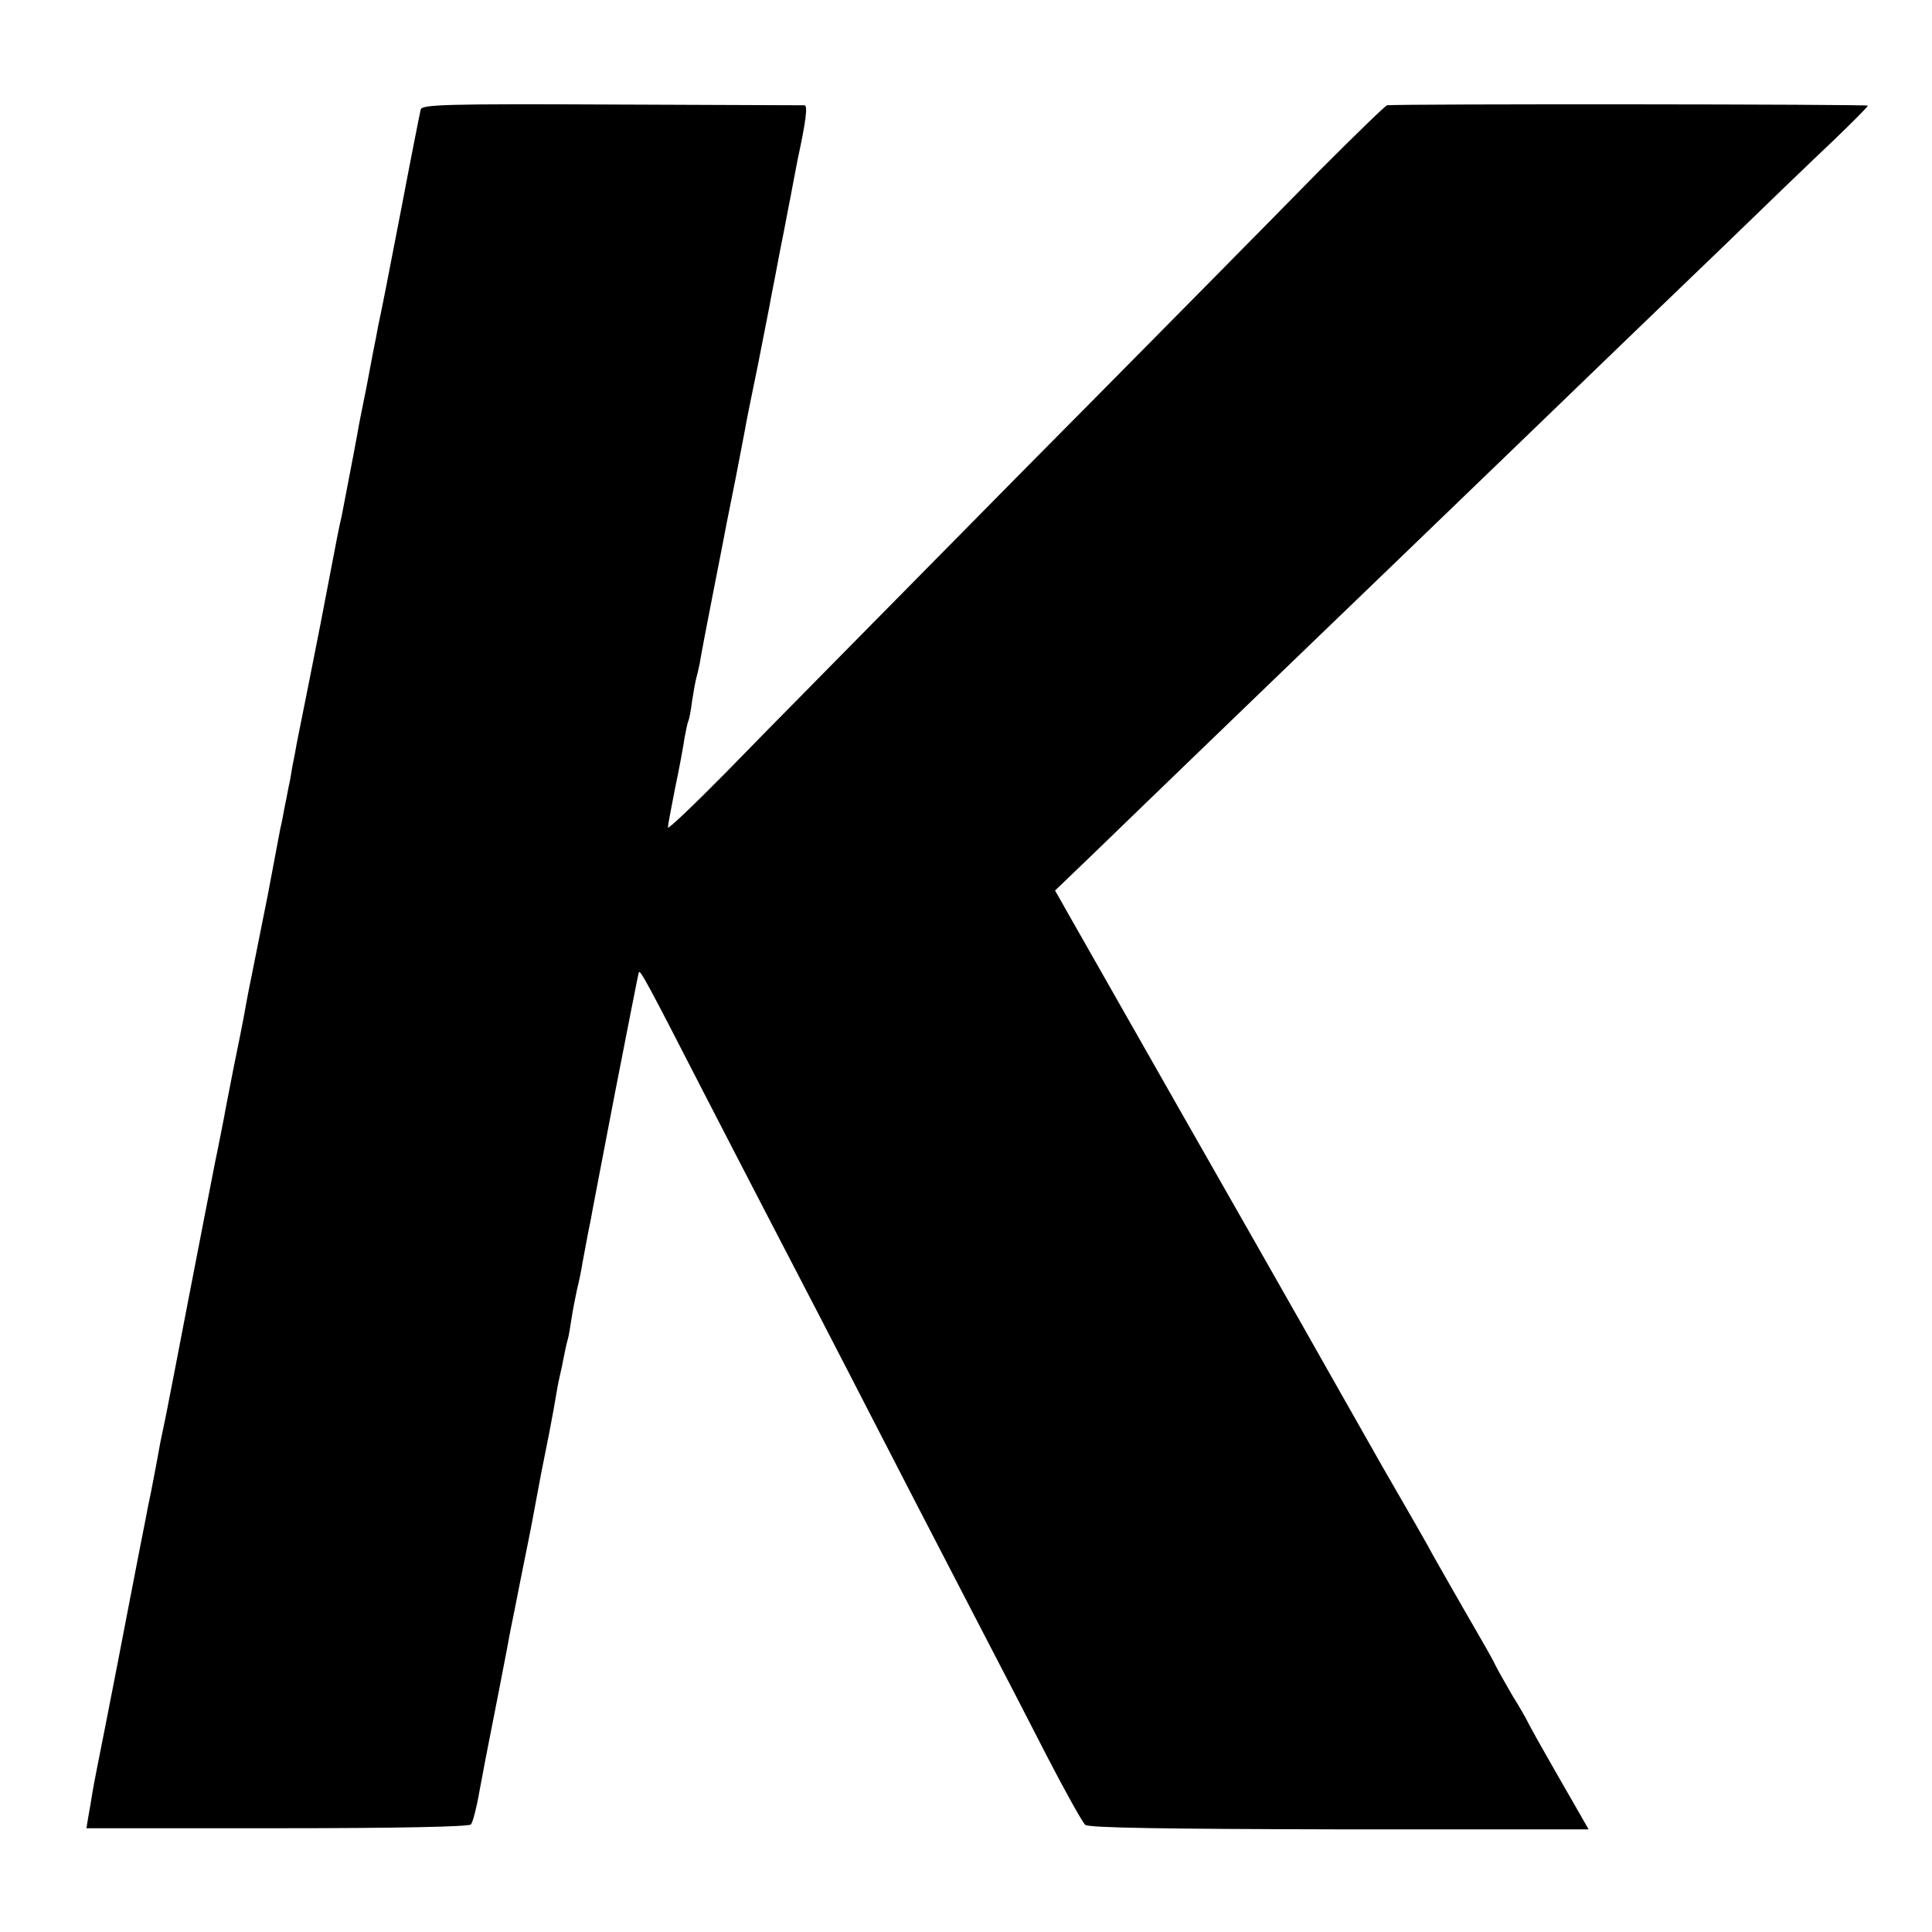 <?xml version="1.0" standalone="no"?>
<!DOCTYPE svg PUBLIC "-//W3C//DTD SVG 20010904//EN"
 "http://www.w3.org/TR/2001/REC-SVG-20010904/DTD/svg10.dtd">
<svg version="1.0" xmlns="http://www.w3.org/2000/svg"
 width="512pt" height="512pt" viewBox="0 0 512 512"
 preserveAspectRatio="xMidYMid meet">
<g transform="translate(0,512) scale(0.1,-0.1)"
fill="#000000" stroke="none">
<path d="M1115 4830 c-2 -8 -25 -123 -50 -255 -41 -213 -53 -273 -61 -310 -1
-5 -5 -25 -8 -42 -4 -18 -15 -77 -25 -130 -11 -54 -22 -109 -24 -123 -12 -66
-38 -198 -42 -220 -4 -14 -17 -81 -30 -150 -13 -69 -37 -193 -54 -277 -17 -83
-32 -162 -35 -175 -2 -13 -7 -39 -11 -58 -3 -19 -7 -42 -9 -50 -2 -8 -6 -33
-11 -55 -4 -22 -9 -49 -12 -60 -2 -11 -17 -90 -33 -175 -17 -85 -37 -186 -45
-225 -8 -38 -16 -83 -19 -100 -3 -16 -15 -77 -27 -135 -11 -58 -23 -116 -25
-130 -3 -14 -13 -68 -24 -120 -10 -52 -42 -214 -70 -360 -28 -146 -55 -285
-60 -310 -5 -25 -12 -57 -15 -72 -9 -50 -15 -82 -25 -133 -6 -27 -12 -59 -14
-70 -2 -11 -21 -105 -41 -210 -20 -104 -49 -255 -65 -335 -16 -80 -32 -161
-35 -180 -3 -19 -8 -49 -11 -65 l-5 -30 505 0 c321 0 508 4 514 10 5 6 15 44
22 85 8 41 15 80 16 85 12 60 64 326 67 346 3 14 15 73 26 130 25 124 28 138
41 209 12 65 15 81 35 180 8 41 17 91 20 110 3 19 8 42 10 50 2 8 6 27 9 43 3
15 7 35 10 45 3 9 7 34 10 54 3 21 10 57 15 80 6 24 12 54 14 68 13 71 20 106
23 120 1 8 30 157 63 330 34 173 62 318 64 323 3 9 25 -32 164 -303 58 -113
134 -259 168 -325 88 -169 199 -383 295 -570 76 -148 116 -225 300 -580 37
-71 107 -206 155 -300 48 -93 94 -175 101 -181 10 -8 207 -11 674 -12 l660 0
-24 42 c-102 177 -133 233 -139 246 -4 8 -21 38 -38 65 -16 28 -37 64 -45 80
-8 17 -21 39 -27 50 -11 19 -98 170 -138 241 -9 18 -71 126 -137 240 -65 115
-130 229 -144 254 -14 25 -108 191 -210 370 -102 179 -252 442 -333 585 -81
143 -155 272 -163 287 l-16 28 101 97 c56 54 189 183 296 286 107 103 219 211
249 240 30 29 127 122 215 207 88 85 250 241 359 346 320 309 342 330 549 529
108 105 239 231 291 280 52 50 94 92 94 95 0 4 -1235 5 -1274 1 -5 -1 -85 -79
-179 -173 -93 -95 -451 -458 -796 -806 -344 -349 -695 -704 -778 -790 -84 -85
-153 -151 -153 -145 0 6 9 53 19 104 11 52 22 111 25 133 4 21 8 41 10 45 2 3
7 27 10 53 4 26 9 53 11 60 2 7 6 24 9 38 2 14 18 99 36 190 18 91 34 174 36
185 2 11 13 65 24 120 11 55 21 111 24 125 2 14 18 93 35 175 16 83 32 161 34
175 3 14 14 72 25 130 12 58 23 120 27 138 3 18 12 63 19 100 22 102 27 142
18 143 -4 0 -233 1 -510 2 -439 2 -503 0 -507 -13z"/>
</g>
</svg>
